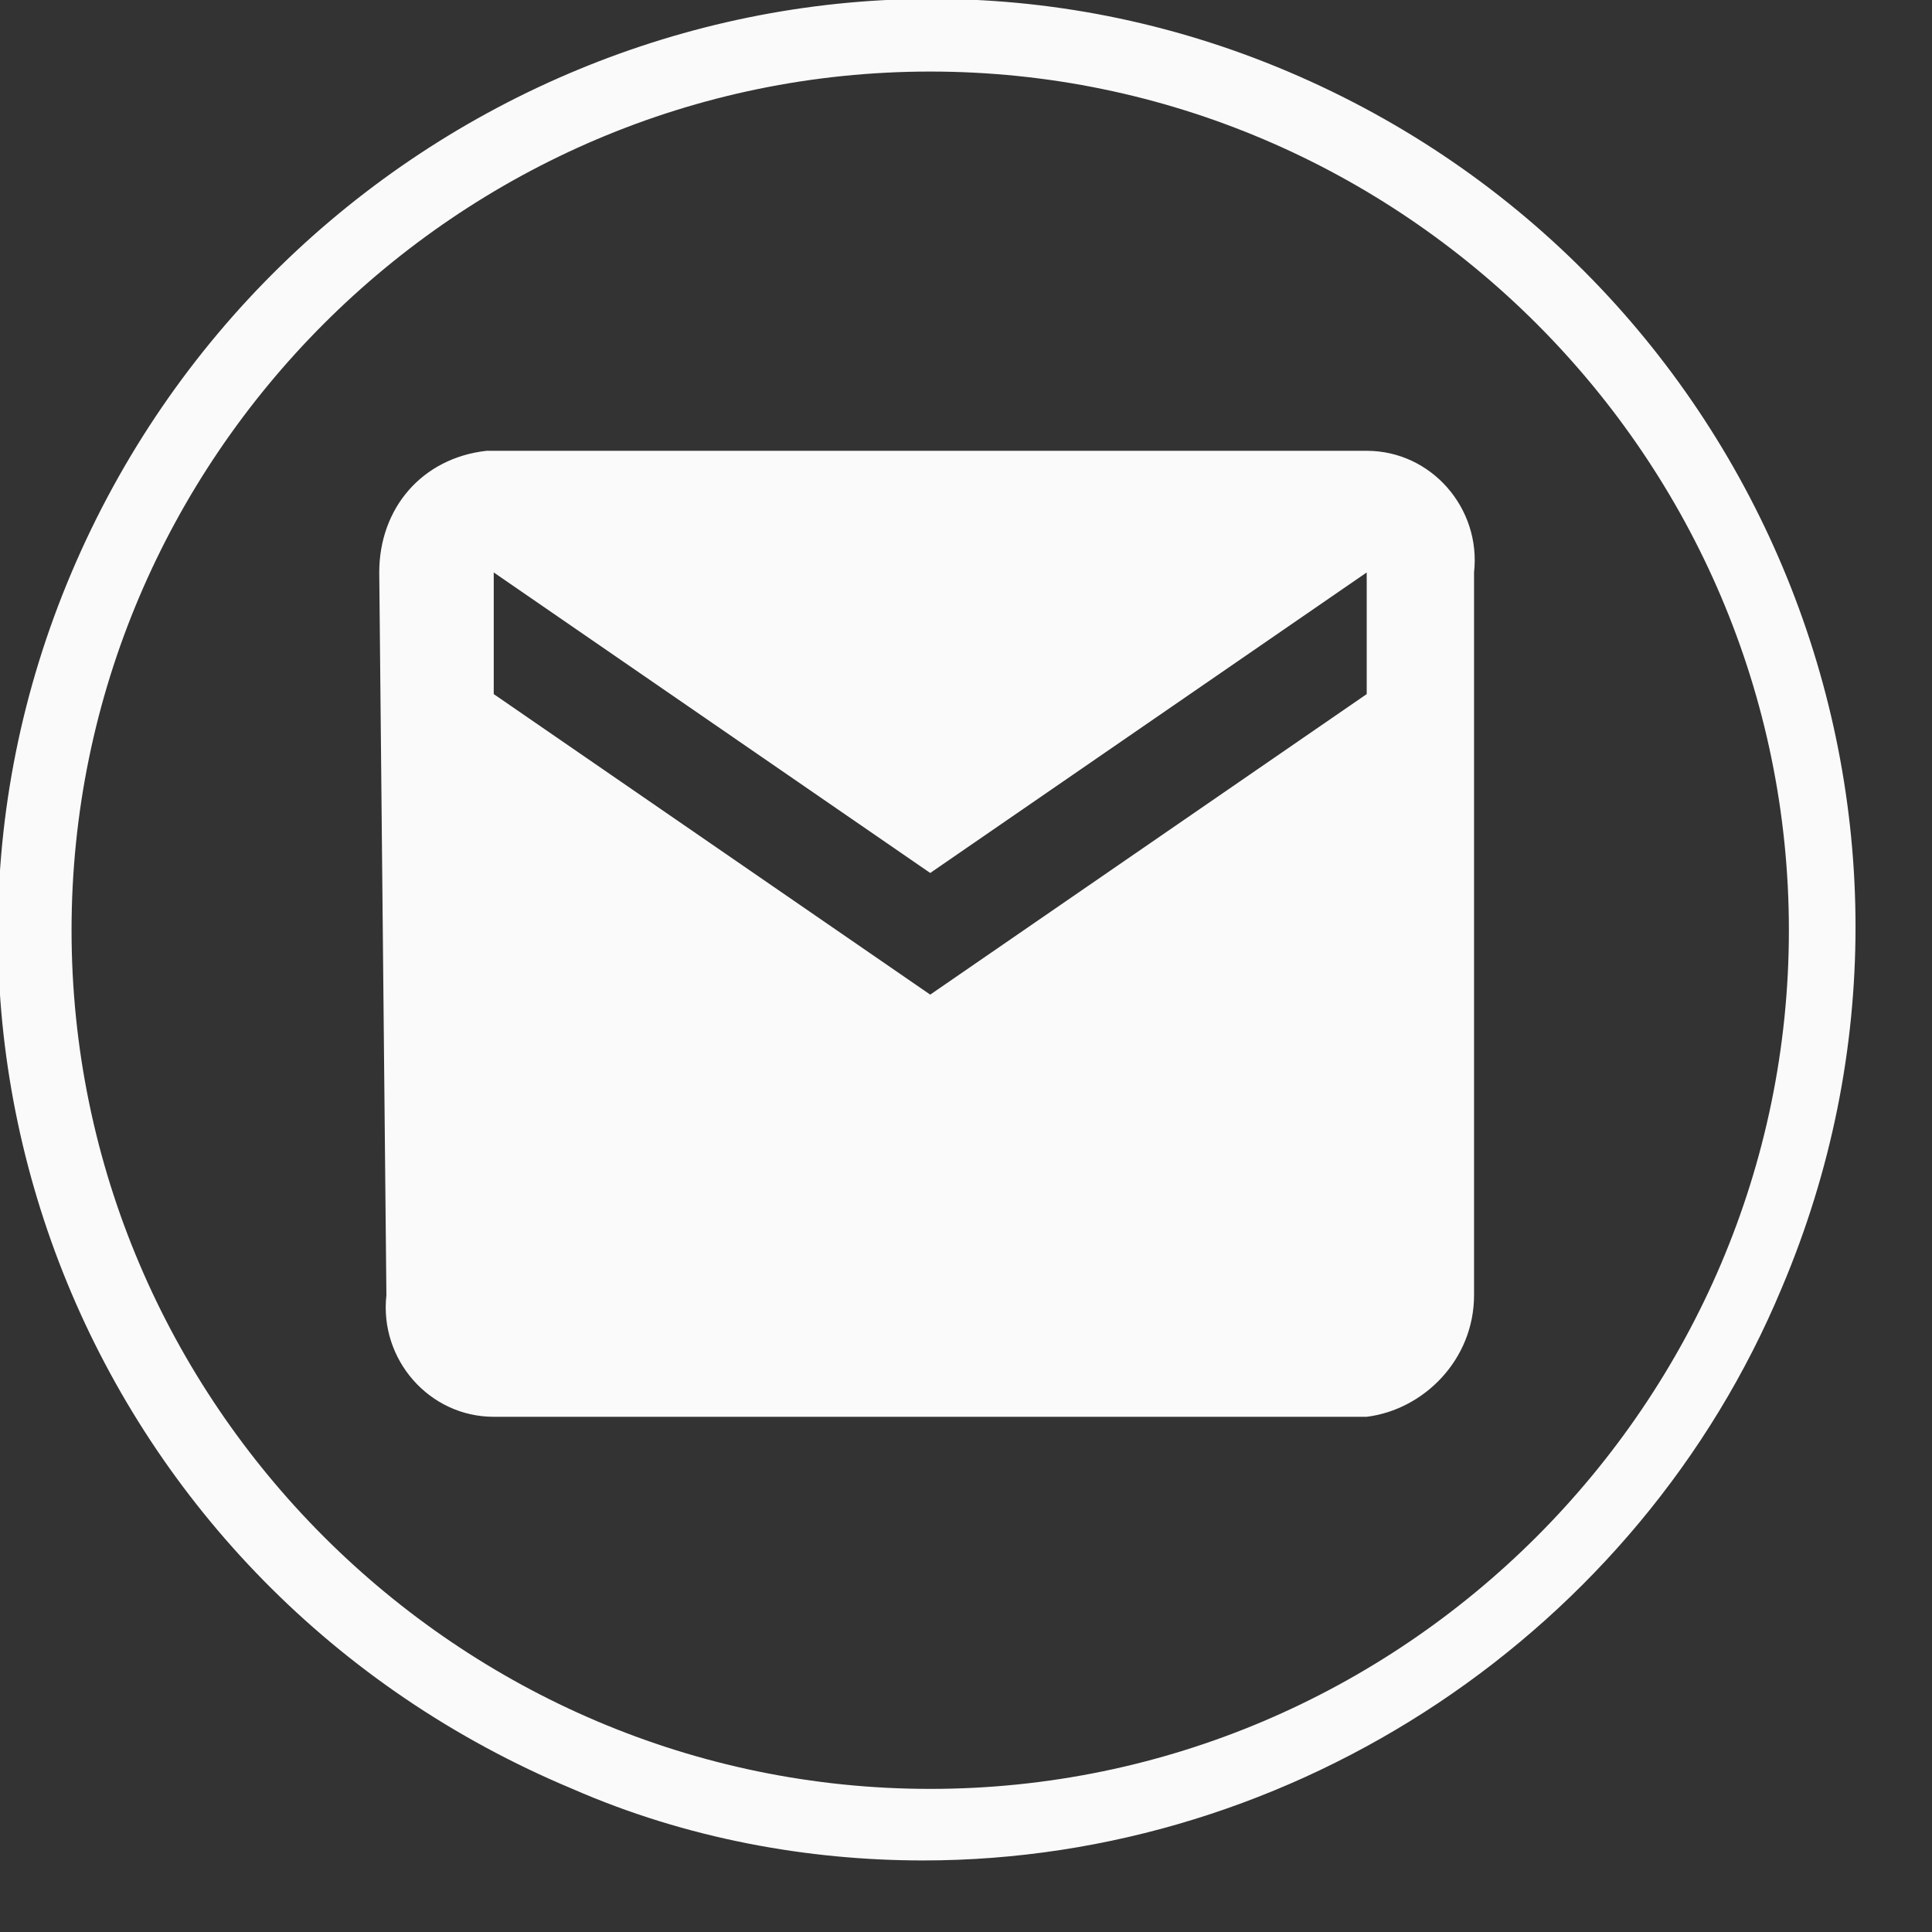 <svg fill="rgb(0, 0, 0)" xmlns="http://www.w3.org/2000/svg" width="27" height="27" viewBox="0 0 27 27"><rect x="0" y="0" width="27" height="27" fill="#333333" stroke="none"/><path data-name="email" fill="#fafafa" d="M8,25C1.3,22.2-1.8,14.6,1,8S11.4-1.8,18,1s9.7,10.4,6.9,17c-2,4.8-6.8,8-12,8C11.3,26,9.6,25.7,8,25z M1,13 c0,6.6,5.4,12,12,12s12-5.4,12-12S19.6,1,13,1l0,0C6.4,1,1,6.4,1,13z M6.9,19.8c-0.9,0-1.6-0.8-1.5-1.7L5.3,8c0-0.9,0.6-1.6,1.5-1.7 h12.3c0.9,0,1.6,0.8,1.5,1.7v10.1c0,0.9-0.7,1.6-1.5,1.7H6.9z M6.9,9.7l6.1,4.2l6.1-4.2V8L13,12.2L6.9,8V9.7z"></path></svg>
